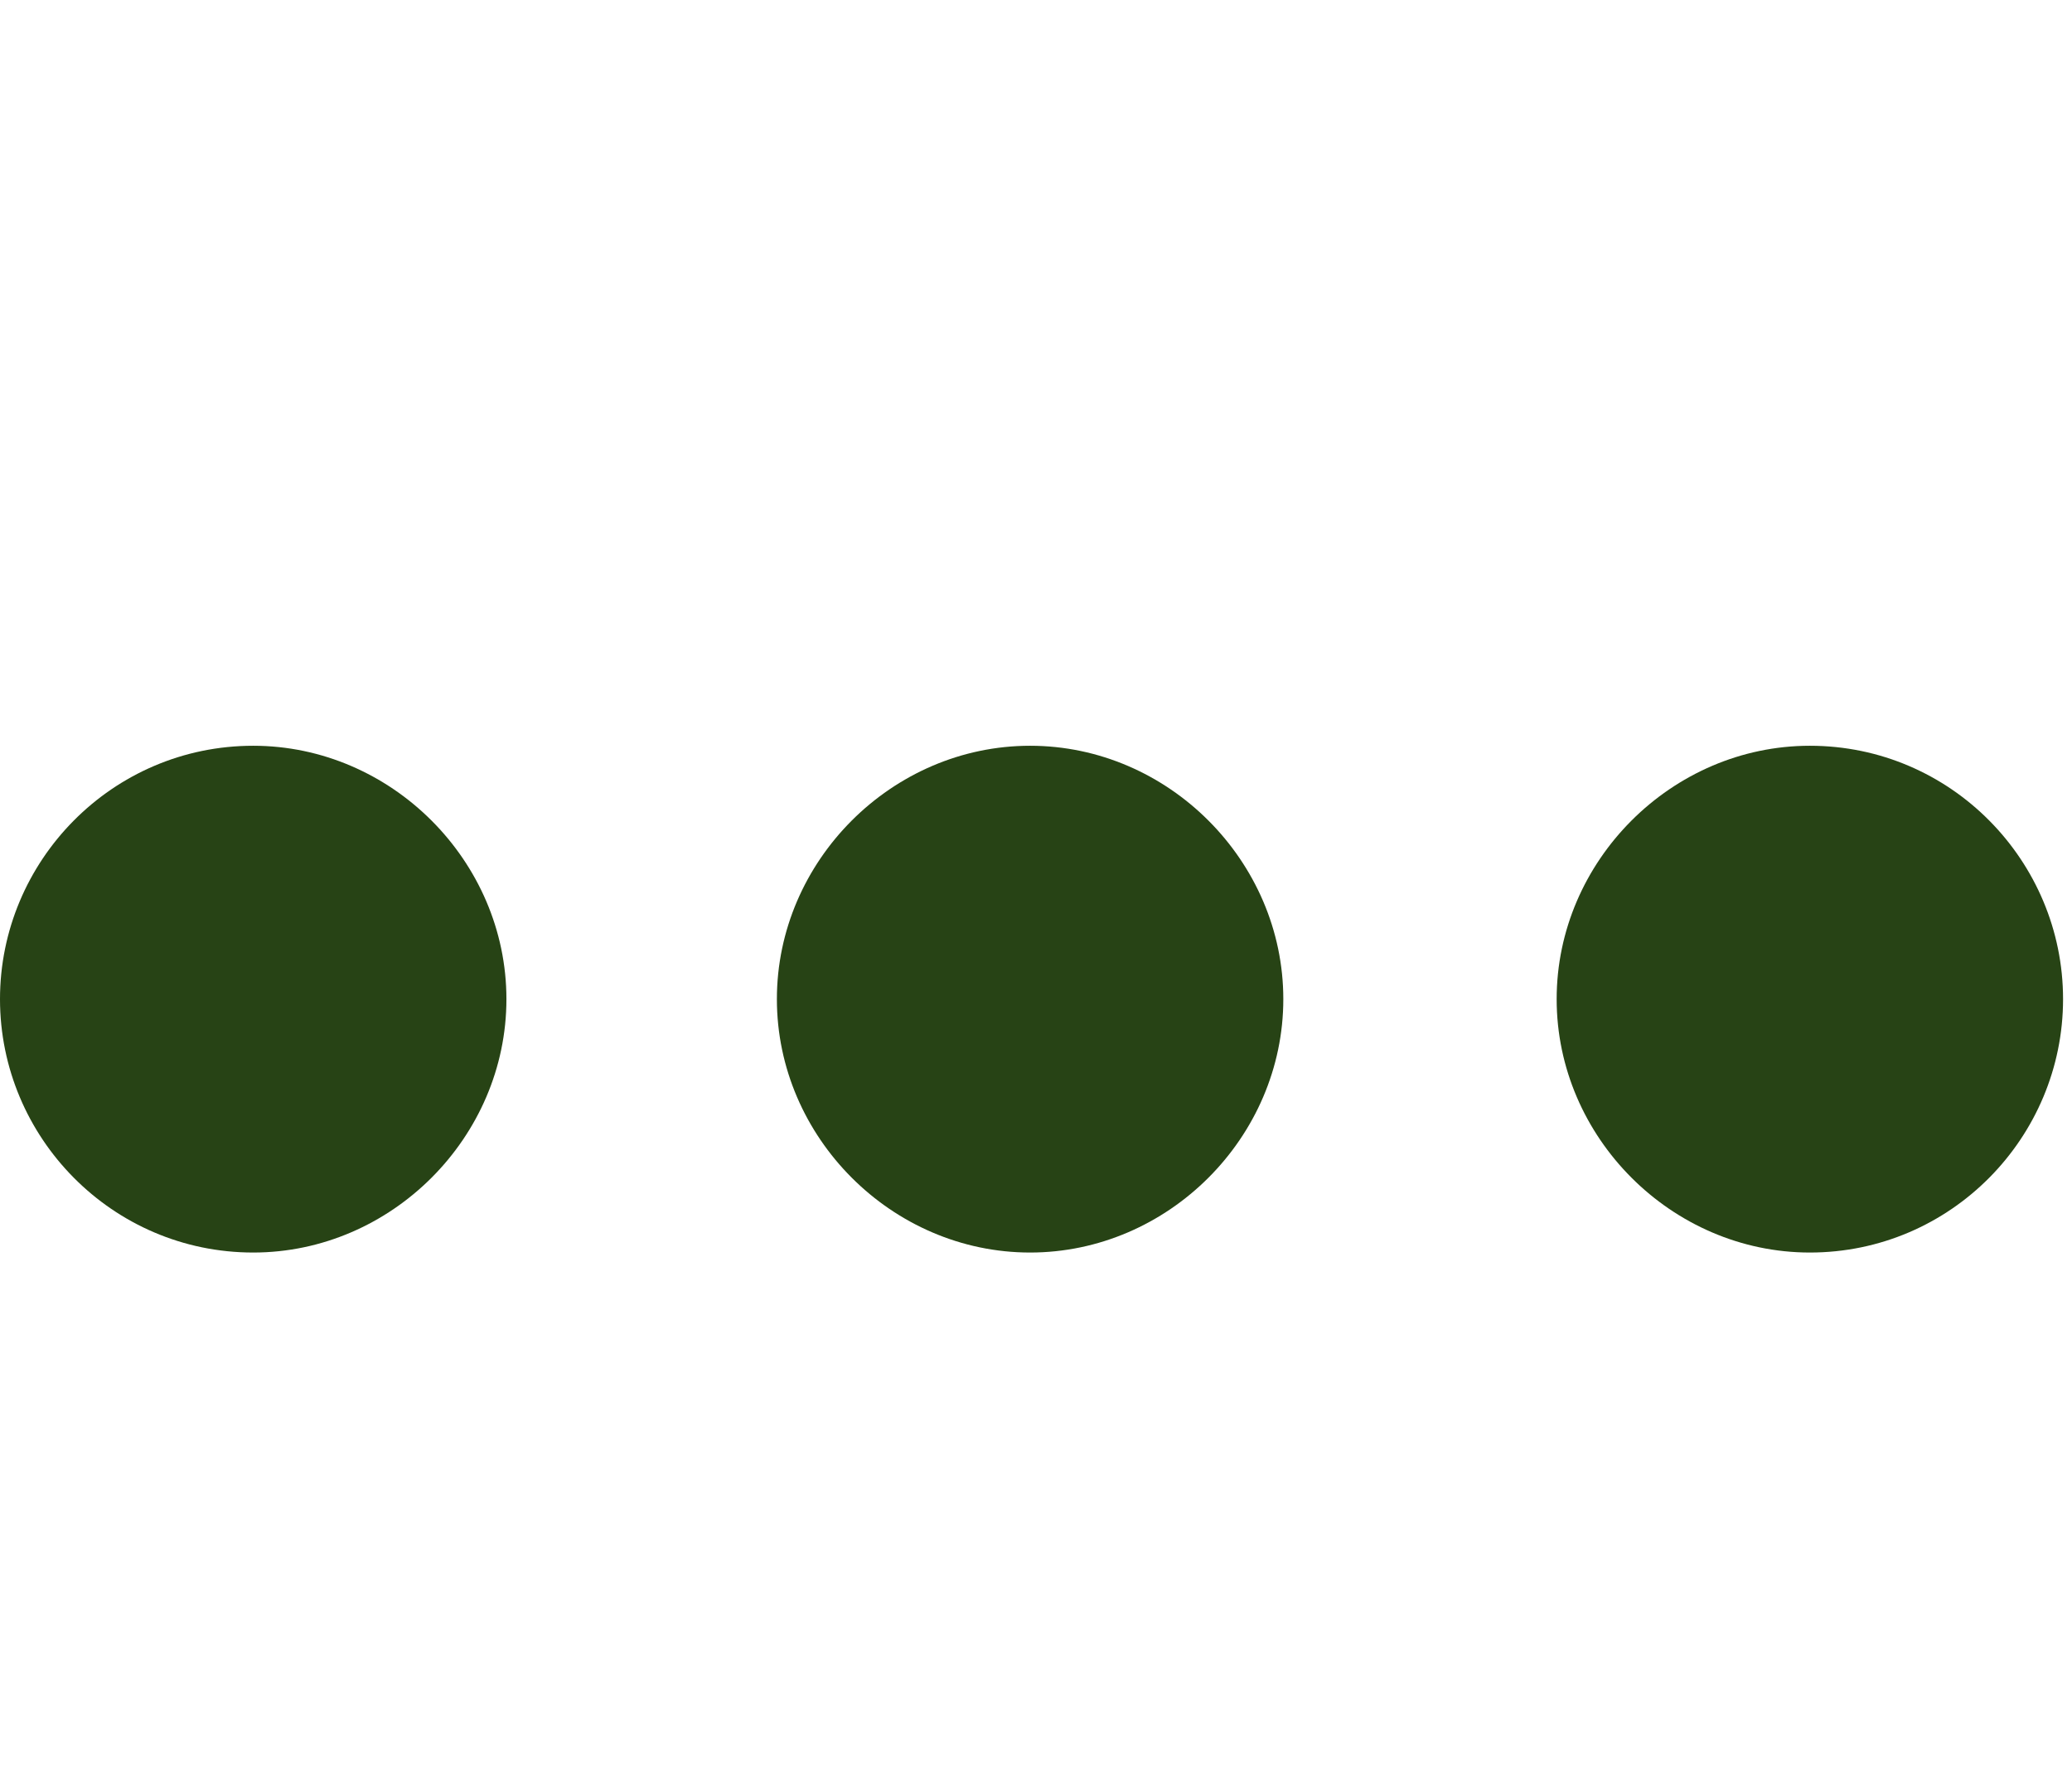 <svg width="92" height="79" viewBox="0 0 92 79" fill="none" xmlns="http://www.w3.org/2000/svg">
<g clip-path="url(#clip0_4716_11903)">
<path d="M22.486 44.374C22.486 38.236 17.375 33.121 11.243 33.121C4.983 33.121 0 38.236 0 44.374C0 50.513 4.983 55.628 11.243 55.628C17.375 55.628 22.486 50.513 22.486 44.374ZM56.981 44.374C56.981 38.236 51.87 33.121 45.738 33.121C39.605 33.121 34.495 38.236 34.495 44.374C34.495 50.513 39.605 55.628 45.738 55.628C51.87 55.628 56.981 50.513 56.981 44.374ZM91.603 44.374C91.603 38.236 86.621 33.121 80.361 33.121C74.228 33.121 69.118 38.236 69.118 44.374C69.118 50.513 74.228 55.628 80.361 55.628C86.621 55.628 91.603 50.513 91.603 44.374Z" fill="#274315"/>
</g>
<defs>
<clipPath id="clip0_4716_11903">
<rect width="91.603" height="78.517" fill="white"/>
</clipPath>
</defs>
</svg>
